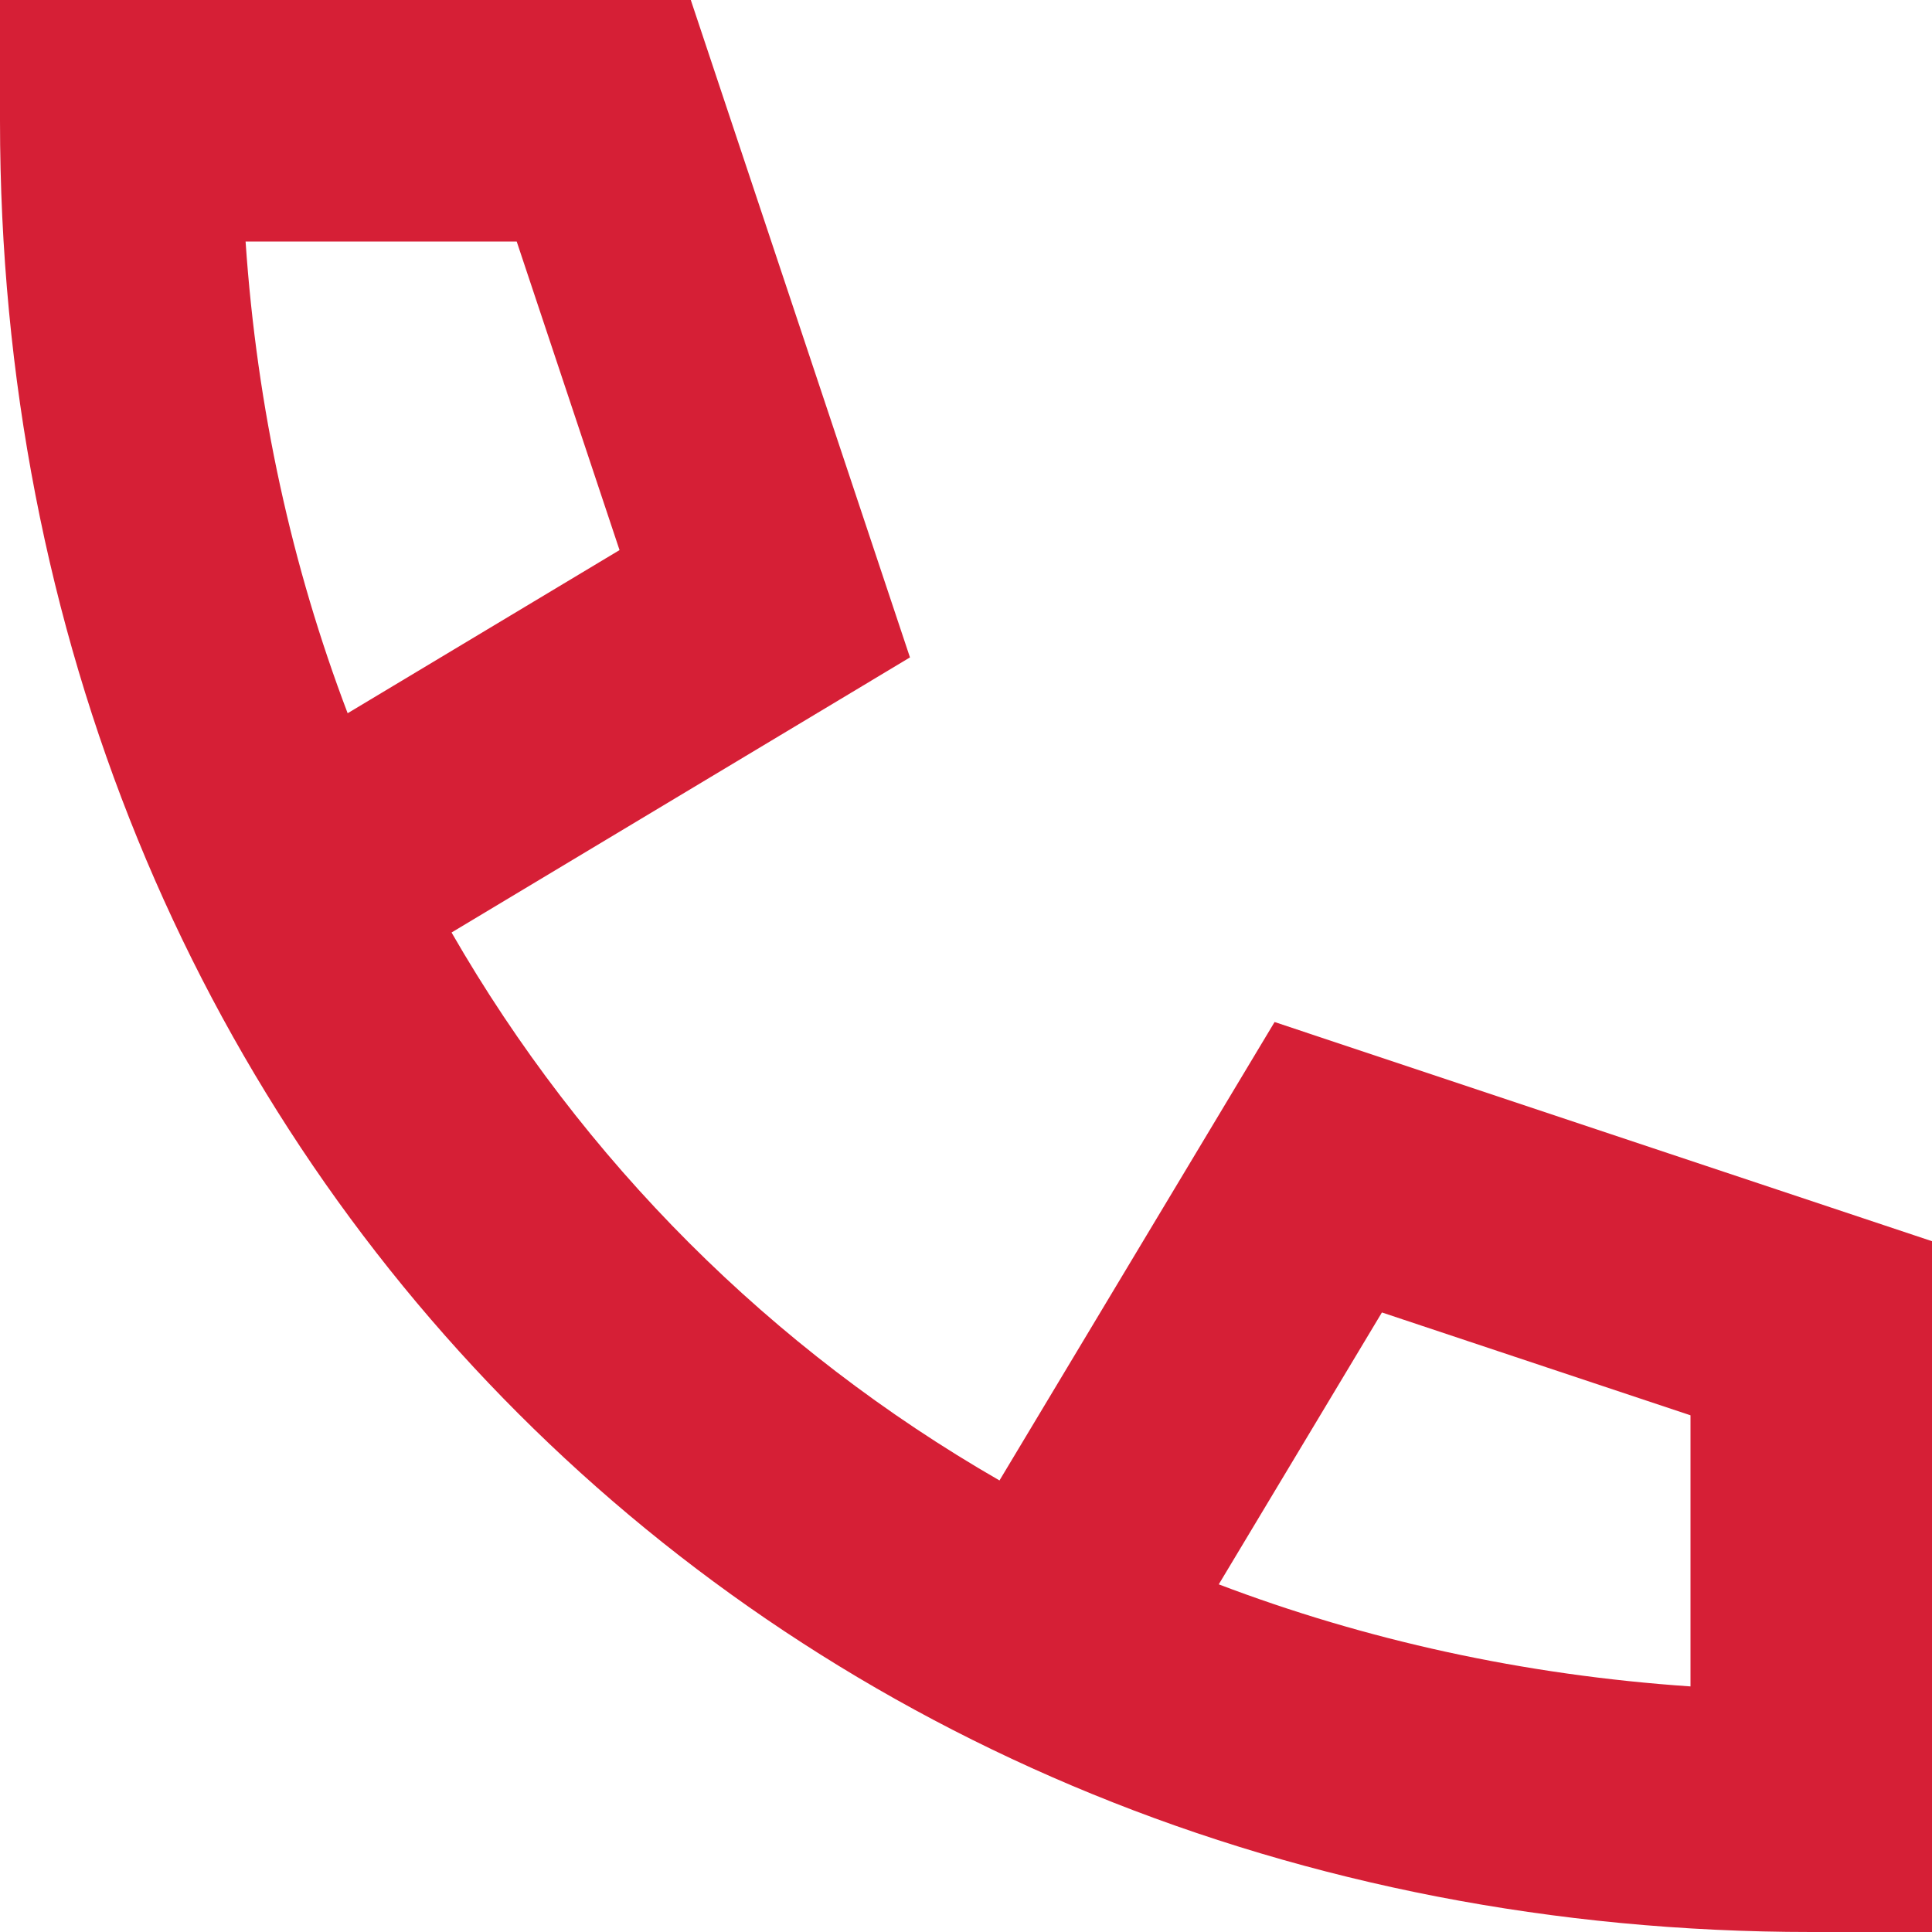 <svg width="18" height="18" viewBox="0 0 18 18" fill="none" xmlns="http://www.w3.org/2000/svg">
<path fill-rule="evenodd" clip-rule="evenodd" d="M0 0H6.436L8.478 6.125L4.207 8.688C5.432 10.817 7.183 12.568 9.312 13.793L10.593 11.658L11.875 9.522L18 11.564V18H16.875C7.254 18 0 10.746 0 1.125V0ZM11.355 14.761C12.717 15.279 14.191 15.606 15.75 15.712V13.186L12.875 12.228L11.355 14.761ZM3.239 6.645L5.772 5.125L4.814 2.25H2.288C2.394 3.809 2.721 5.283 3.239 6.645Z" fill="#D61F36"/>
</svg>
